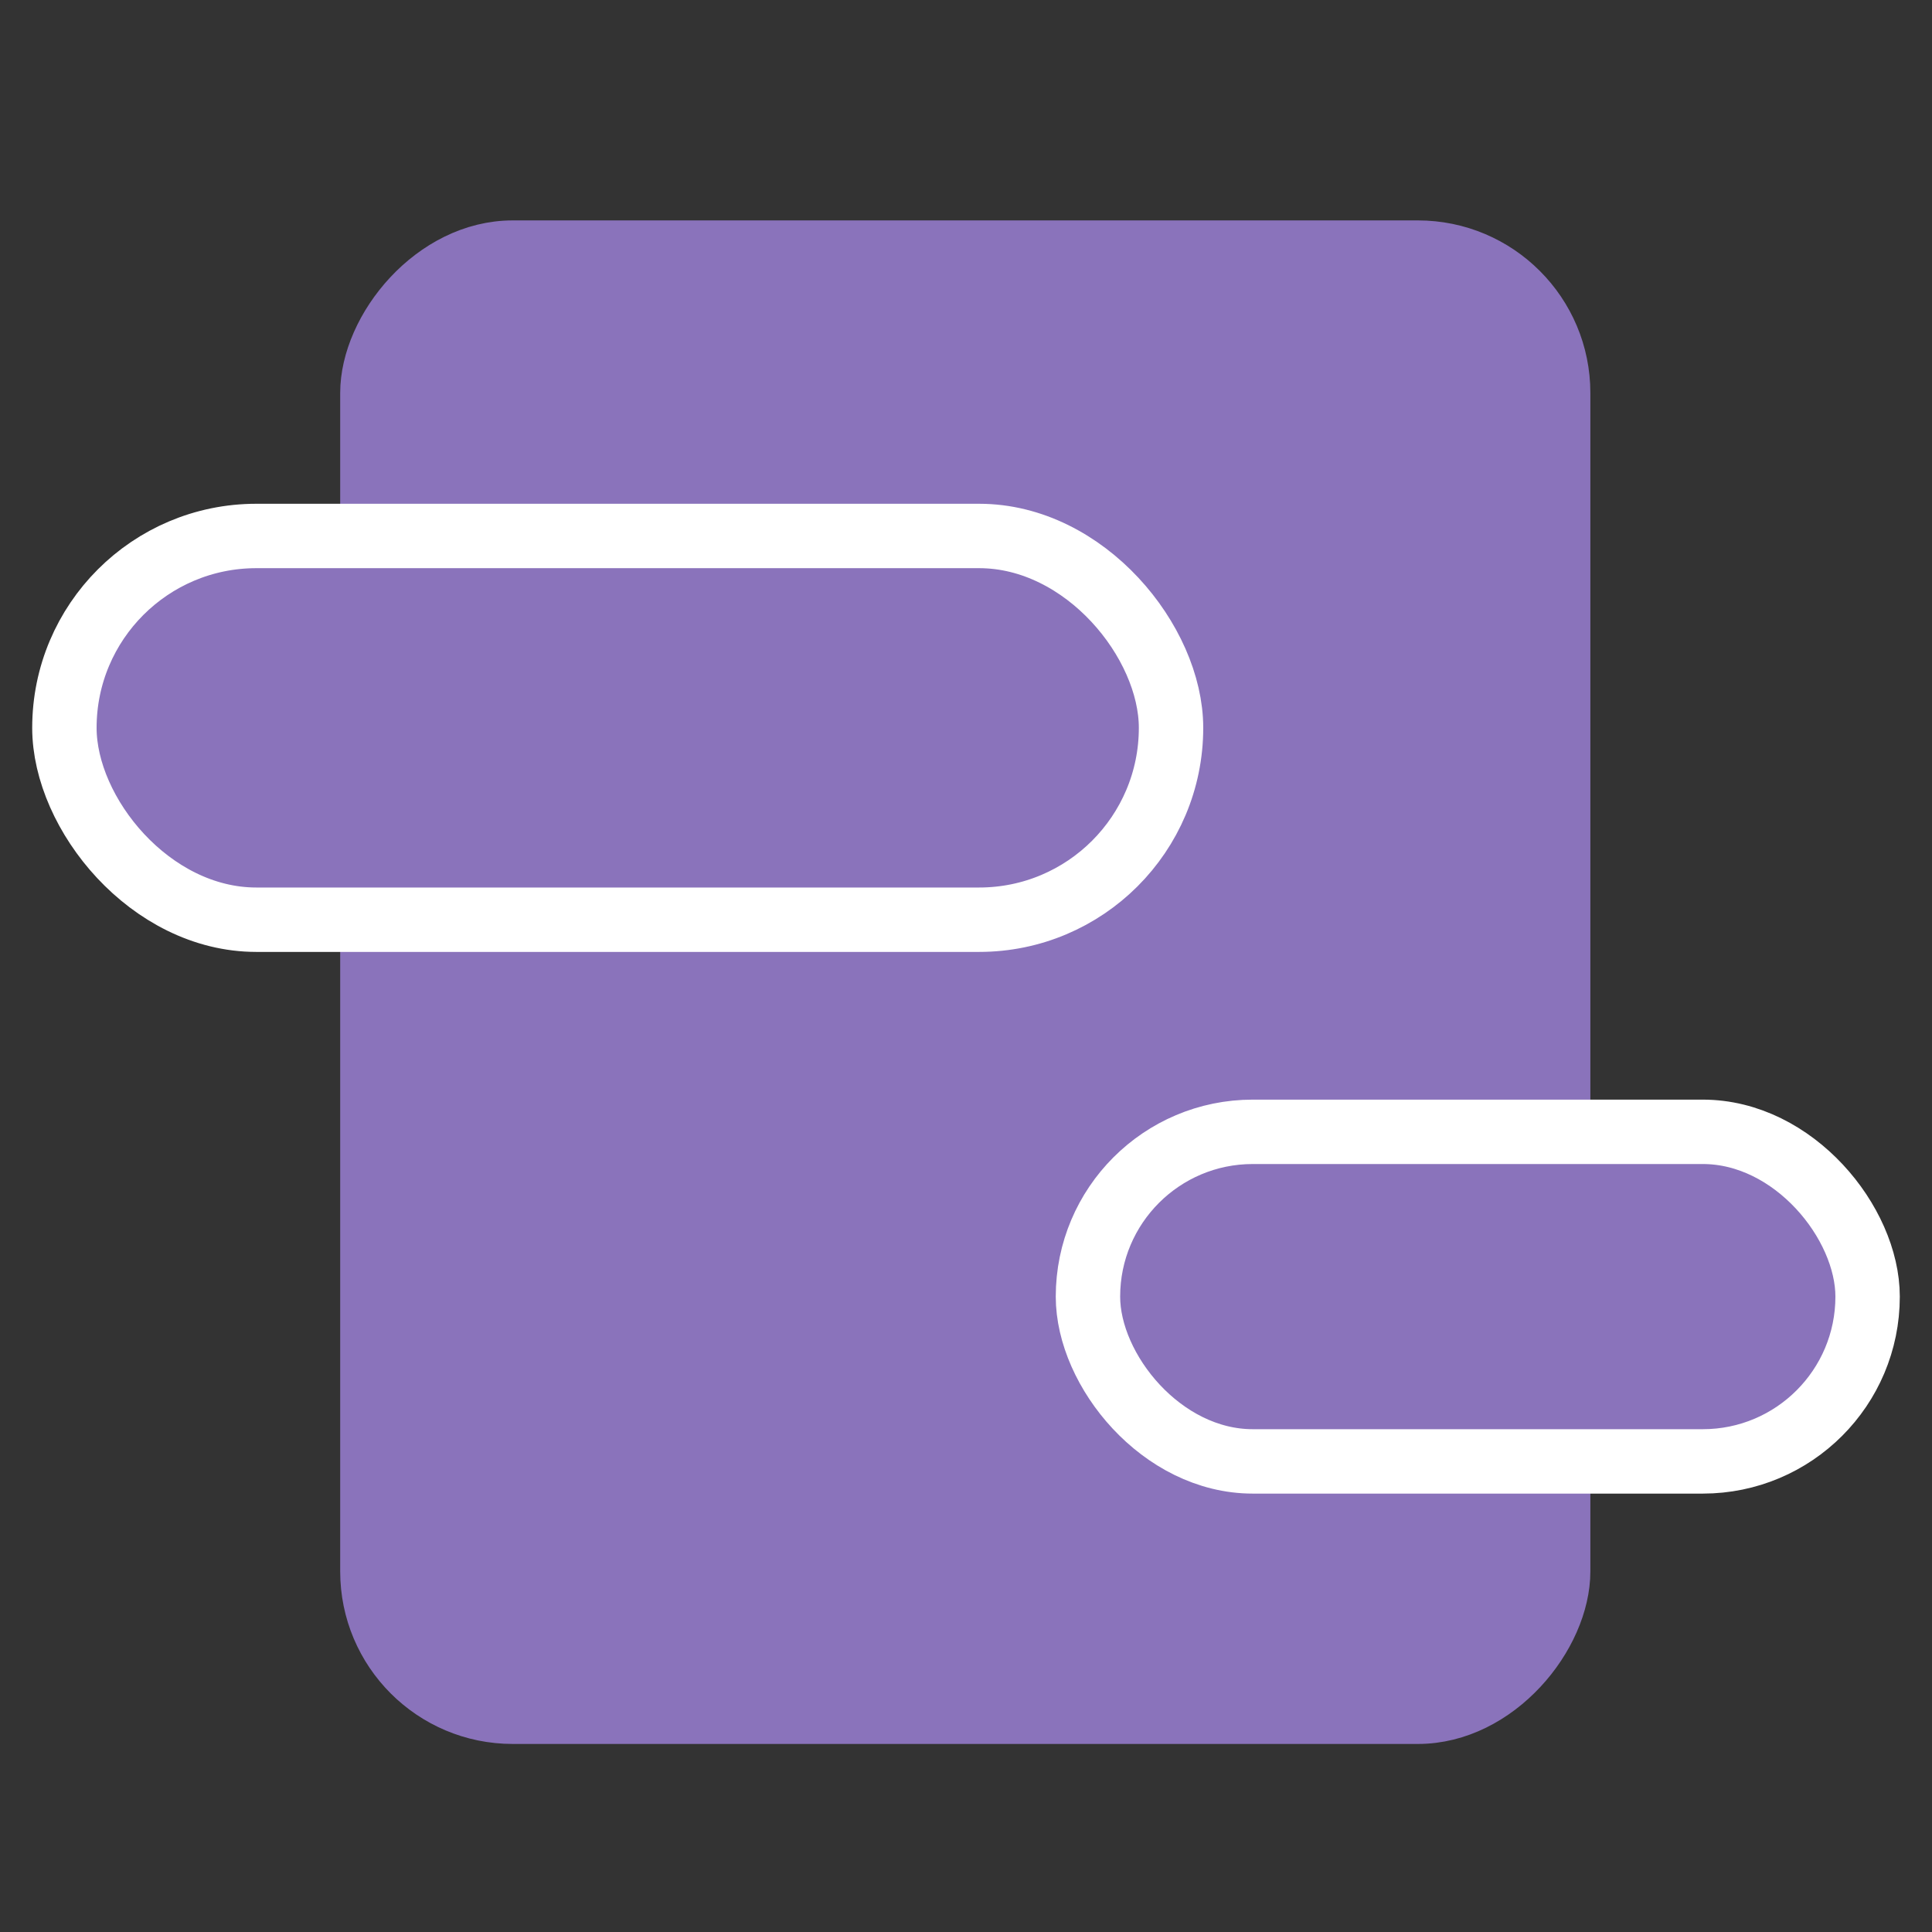 <svg width="24" height="24" viewBox="0 0 24 24" fill="none" xmlns="http://www.w3.org/2000/svg">
<rect x="0" y="0" width="24" height="24" fill="#333333" stroke="none"/>
<rect x="0.268" y="-0.268" width="14.994" height="18.39" rx="1.875" transform="matrix(1 0 0 -1 4.226 21.128)" fill="#8A73BB" stroke="#8A73BB" stroke-width="0.536"/>
<rect x="0.8" y="6.658" width="13.747" height="4.767" rx="2.384" fill="#8A73BB" stroke="white" stroke-width="0.8"/>
<rect x="13.515" y="14.06" width="9.685" height="4.094" rx="2.047" fill="#8A73BB" stroke="white" stroke-width="0.8"/>
</svg>
